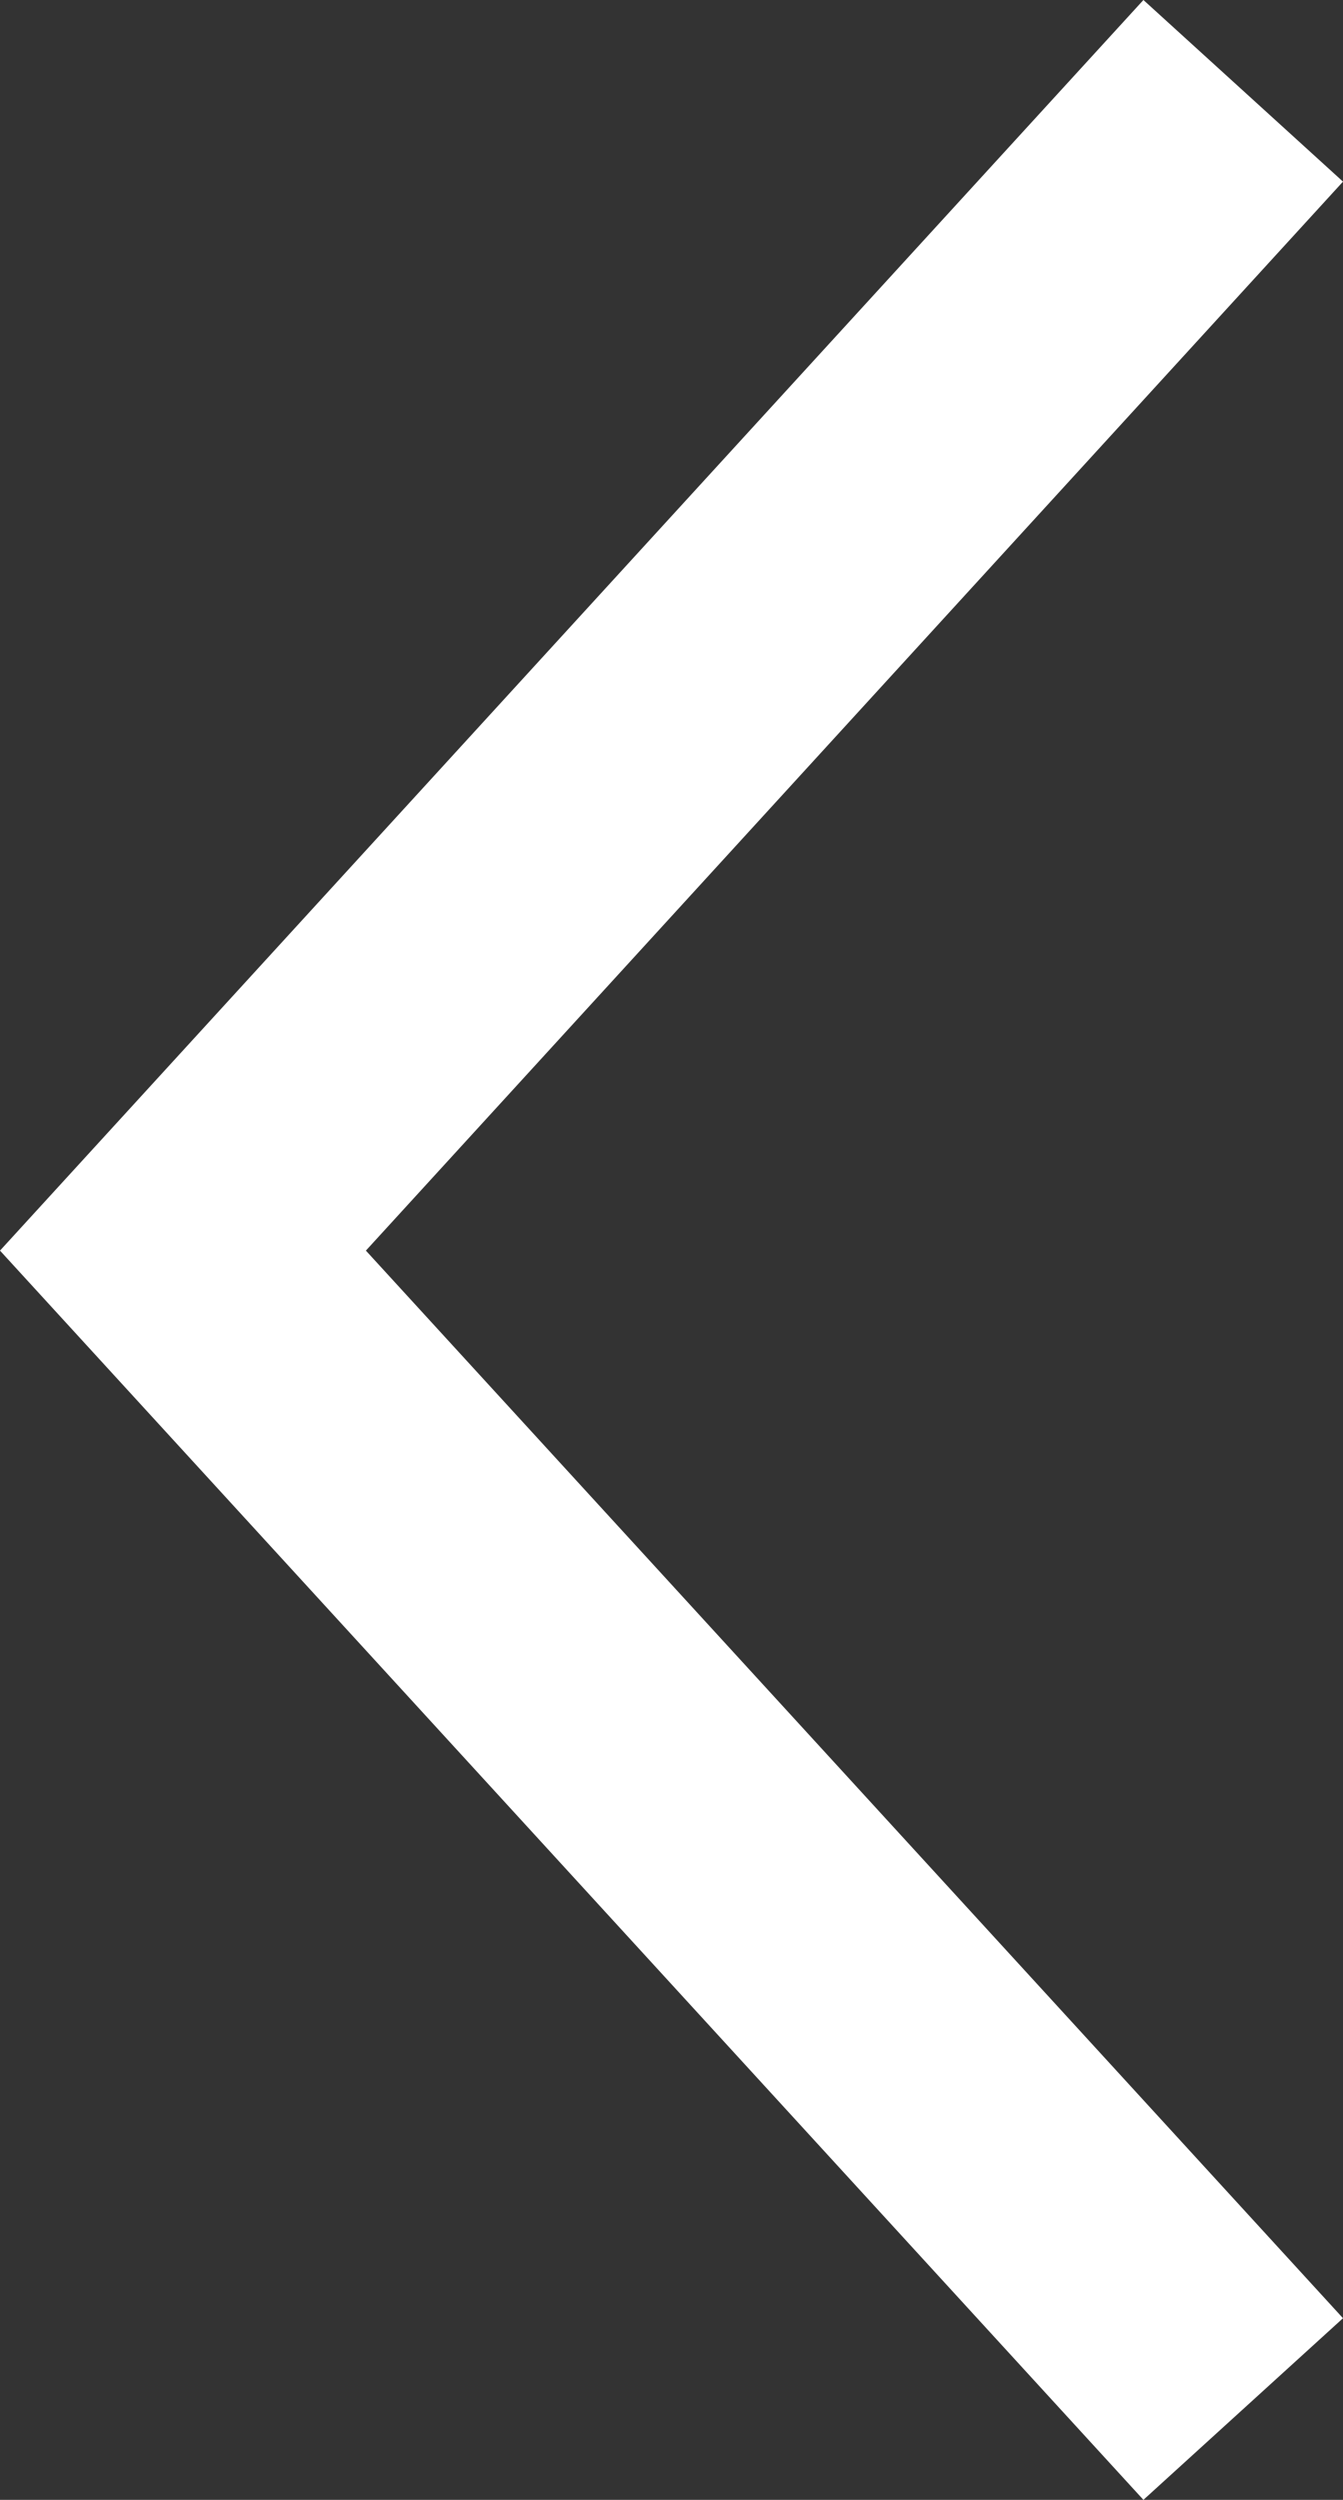 <?xml version="1.0" encoding="UTF-8"?>
<svg id="_レイヤー_2" xmlns="http://www.w3.org/2000/svg" version="1.1" viewBox="0 0 96.9 180.3">
  <rect x="0" y="0" width="96.9" height="180.3" fill="#333333" stroke="none"/>
  <!-- Generator: Adobe Illustrator 29.1.0, SVG Export Plug-In . SVG Version: 2.1.0 Build 142)  -->
  <defs>
    <style>
      .st0 {
        fill: #fff;
      }
    </style>
  </defs>
  <g id="_レイヤー_2-2">
    <g id="_レイヤー_2-21" data-name="_レイヤー_2-2">
      <g id="_瀧_1">
        <polygon class="st0" points="0 90.2 82.5 180.3 96.9 167.2 26.4 90.2 96.9 13.1 82.5 0 0 90.2"/>
      </g>
    </g>
  </g>
</svg>